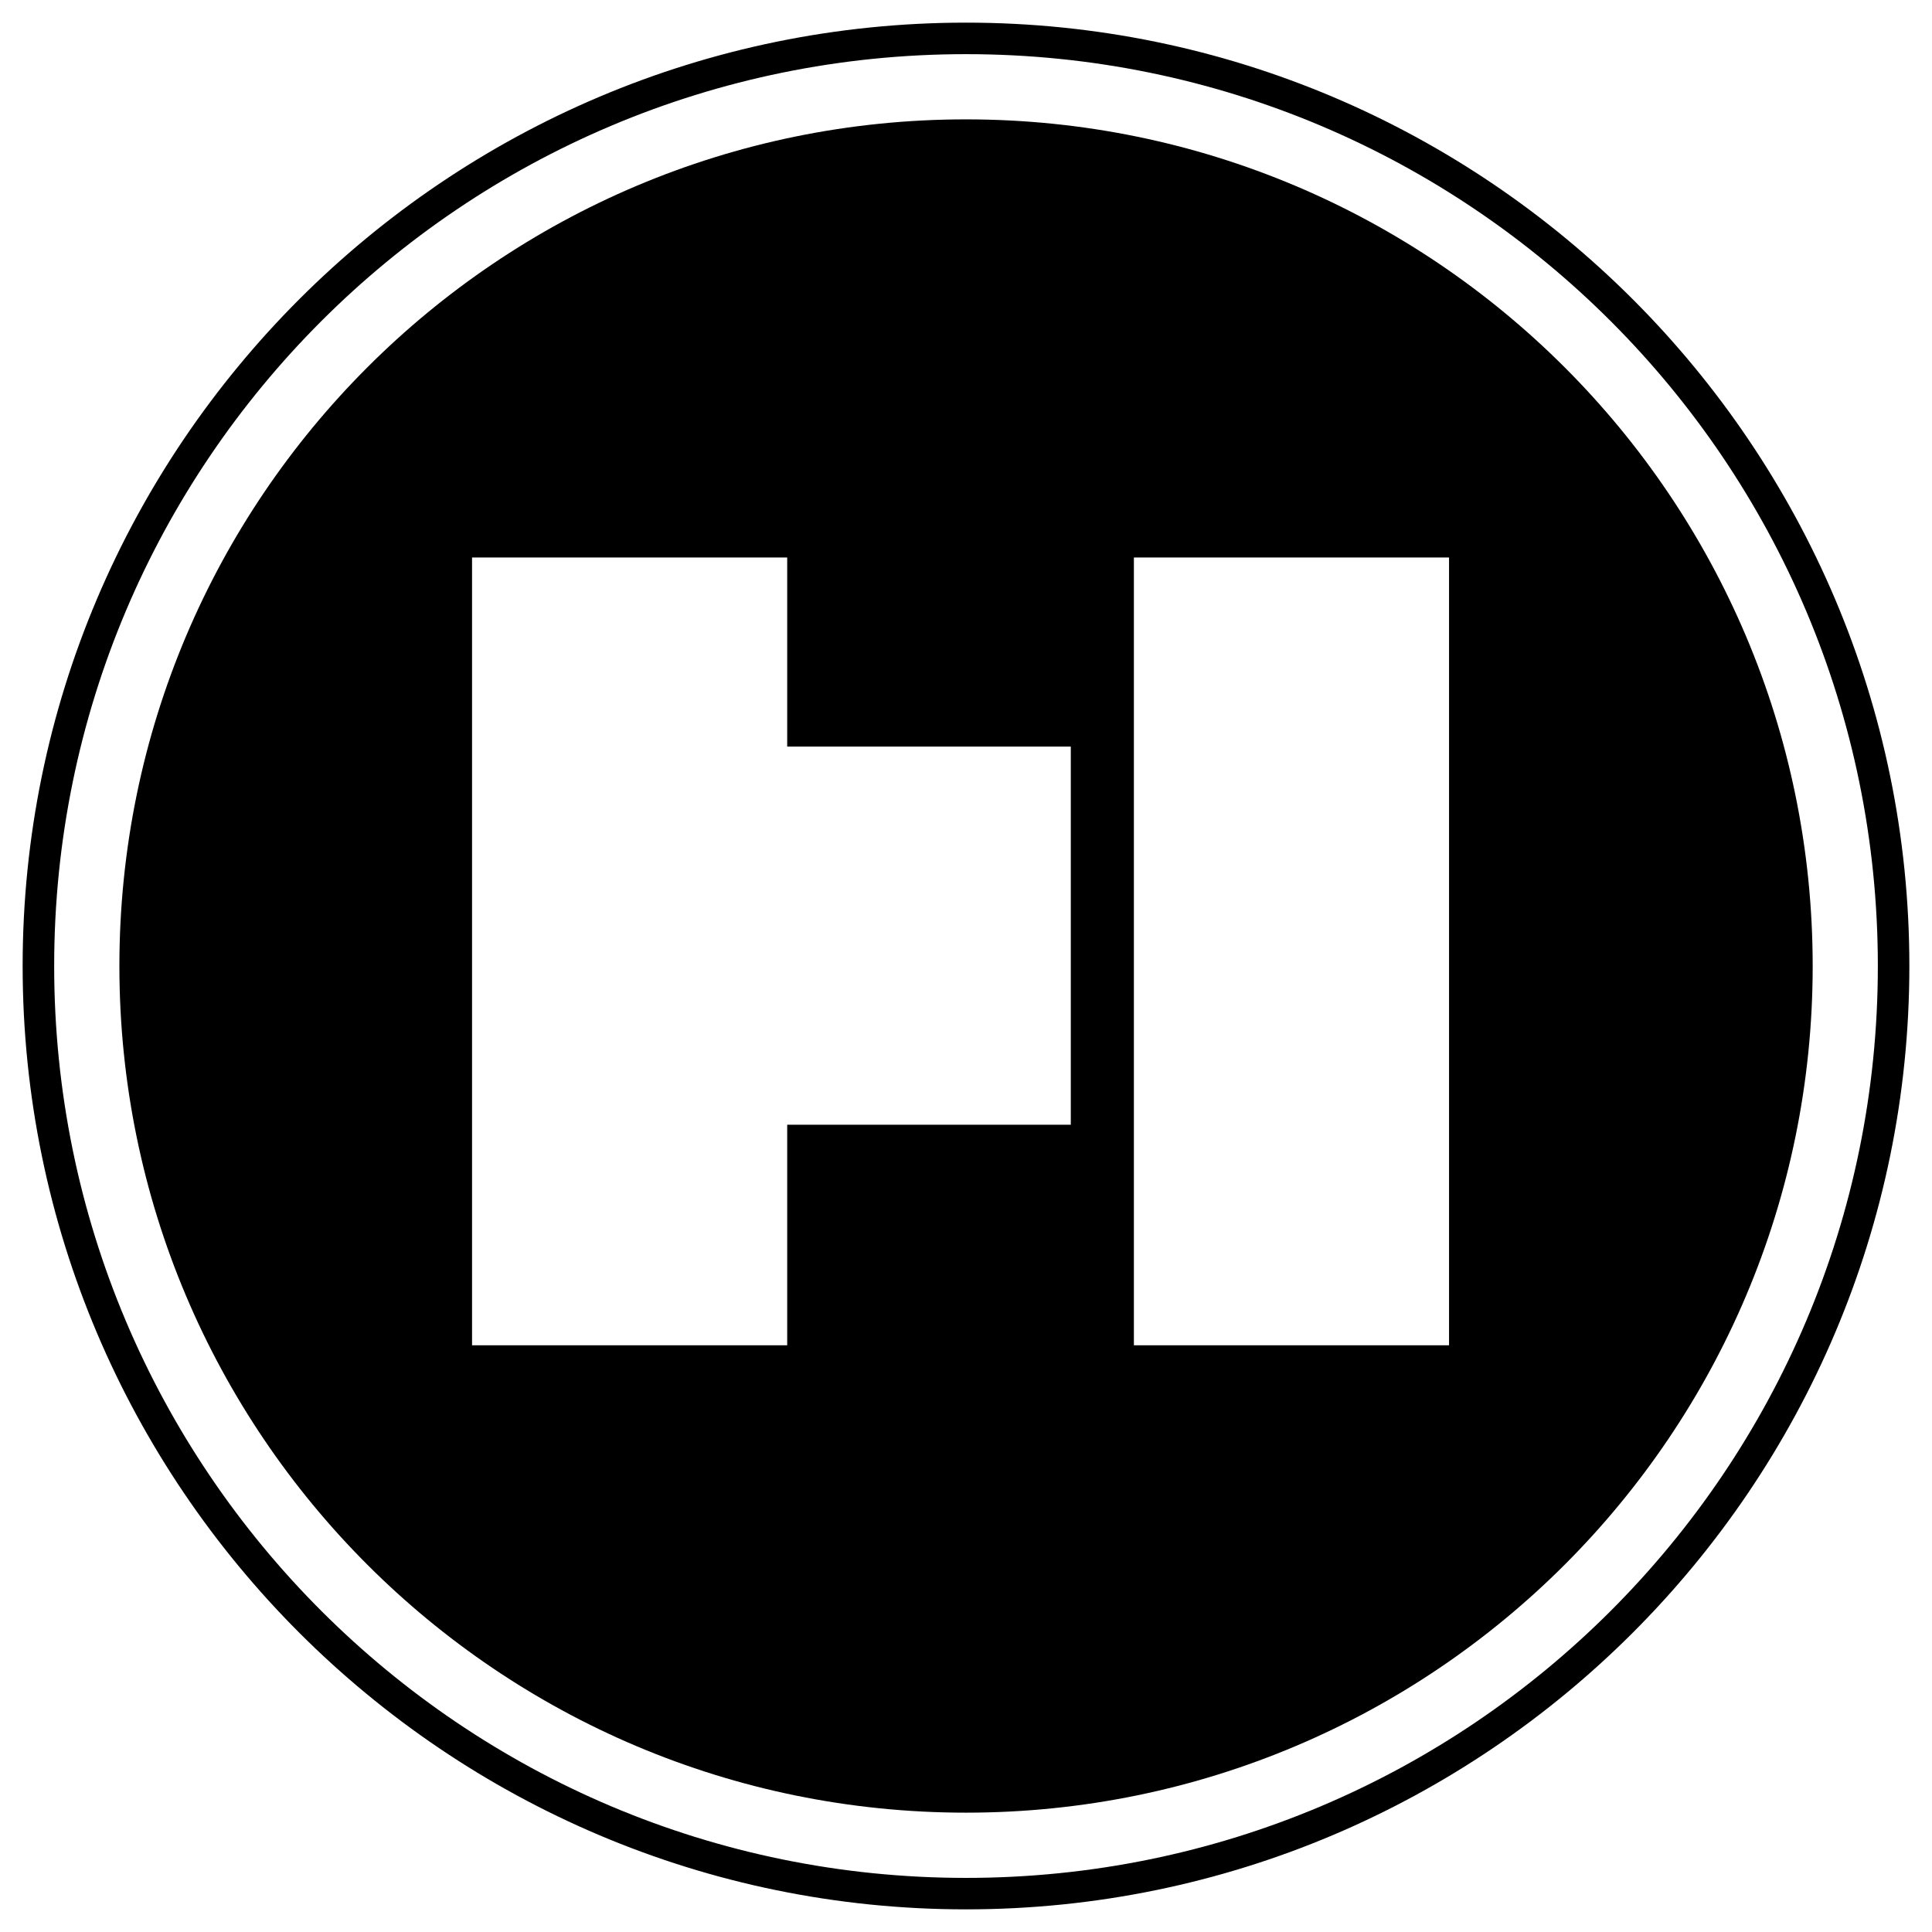 <svg xmlns="http://www.w3.org/2000/svg" width="512" height="512" viewBox="0 0 512 512" fill="none"><rect width="512" height="512" fill="white"></rect><path d="M256.001 31.633C132.089 31.633 31.64 132.082 31.64 256.006C31.64 379.931 132.089 480.374 256.001 480.374C379.912 480.374 480.381 379.931 480.381 256.006C480.374 132.082 379.912 31.633 256.001 31.633ZM283.772 298.059H208.617V356.52H125.098V147.736H208.617V197.846H283.772V298.059ZM384.011 356.52H300.492V147.736H384.011V356.52Z" fill="black"></path><path d="M256 14.351C389.462 14.351 497.649 122.531 497.649 256C497.649 389.469 389.469 497.662 256 497.662C122.544 497.662 14.357 389.475 14.357 256C14.351 122.531 122.544 14.351 256 14.351ZM256 6C118.152 6 6 118.145 6 255.994C6 393.848 118.152 506 256 506C393.855 506 506 393.855 506 255.994C506 118.145 393.848 6 256 6Z" fill="black"></path></svg>